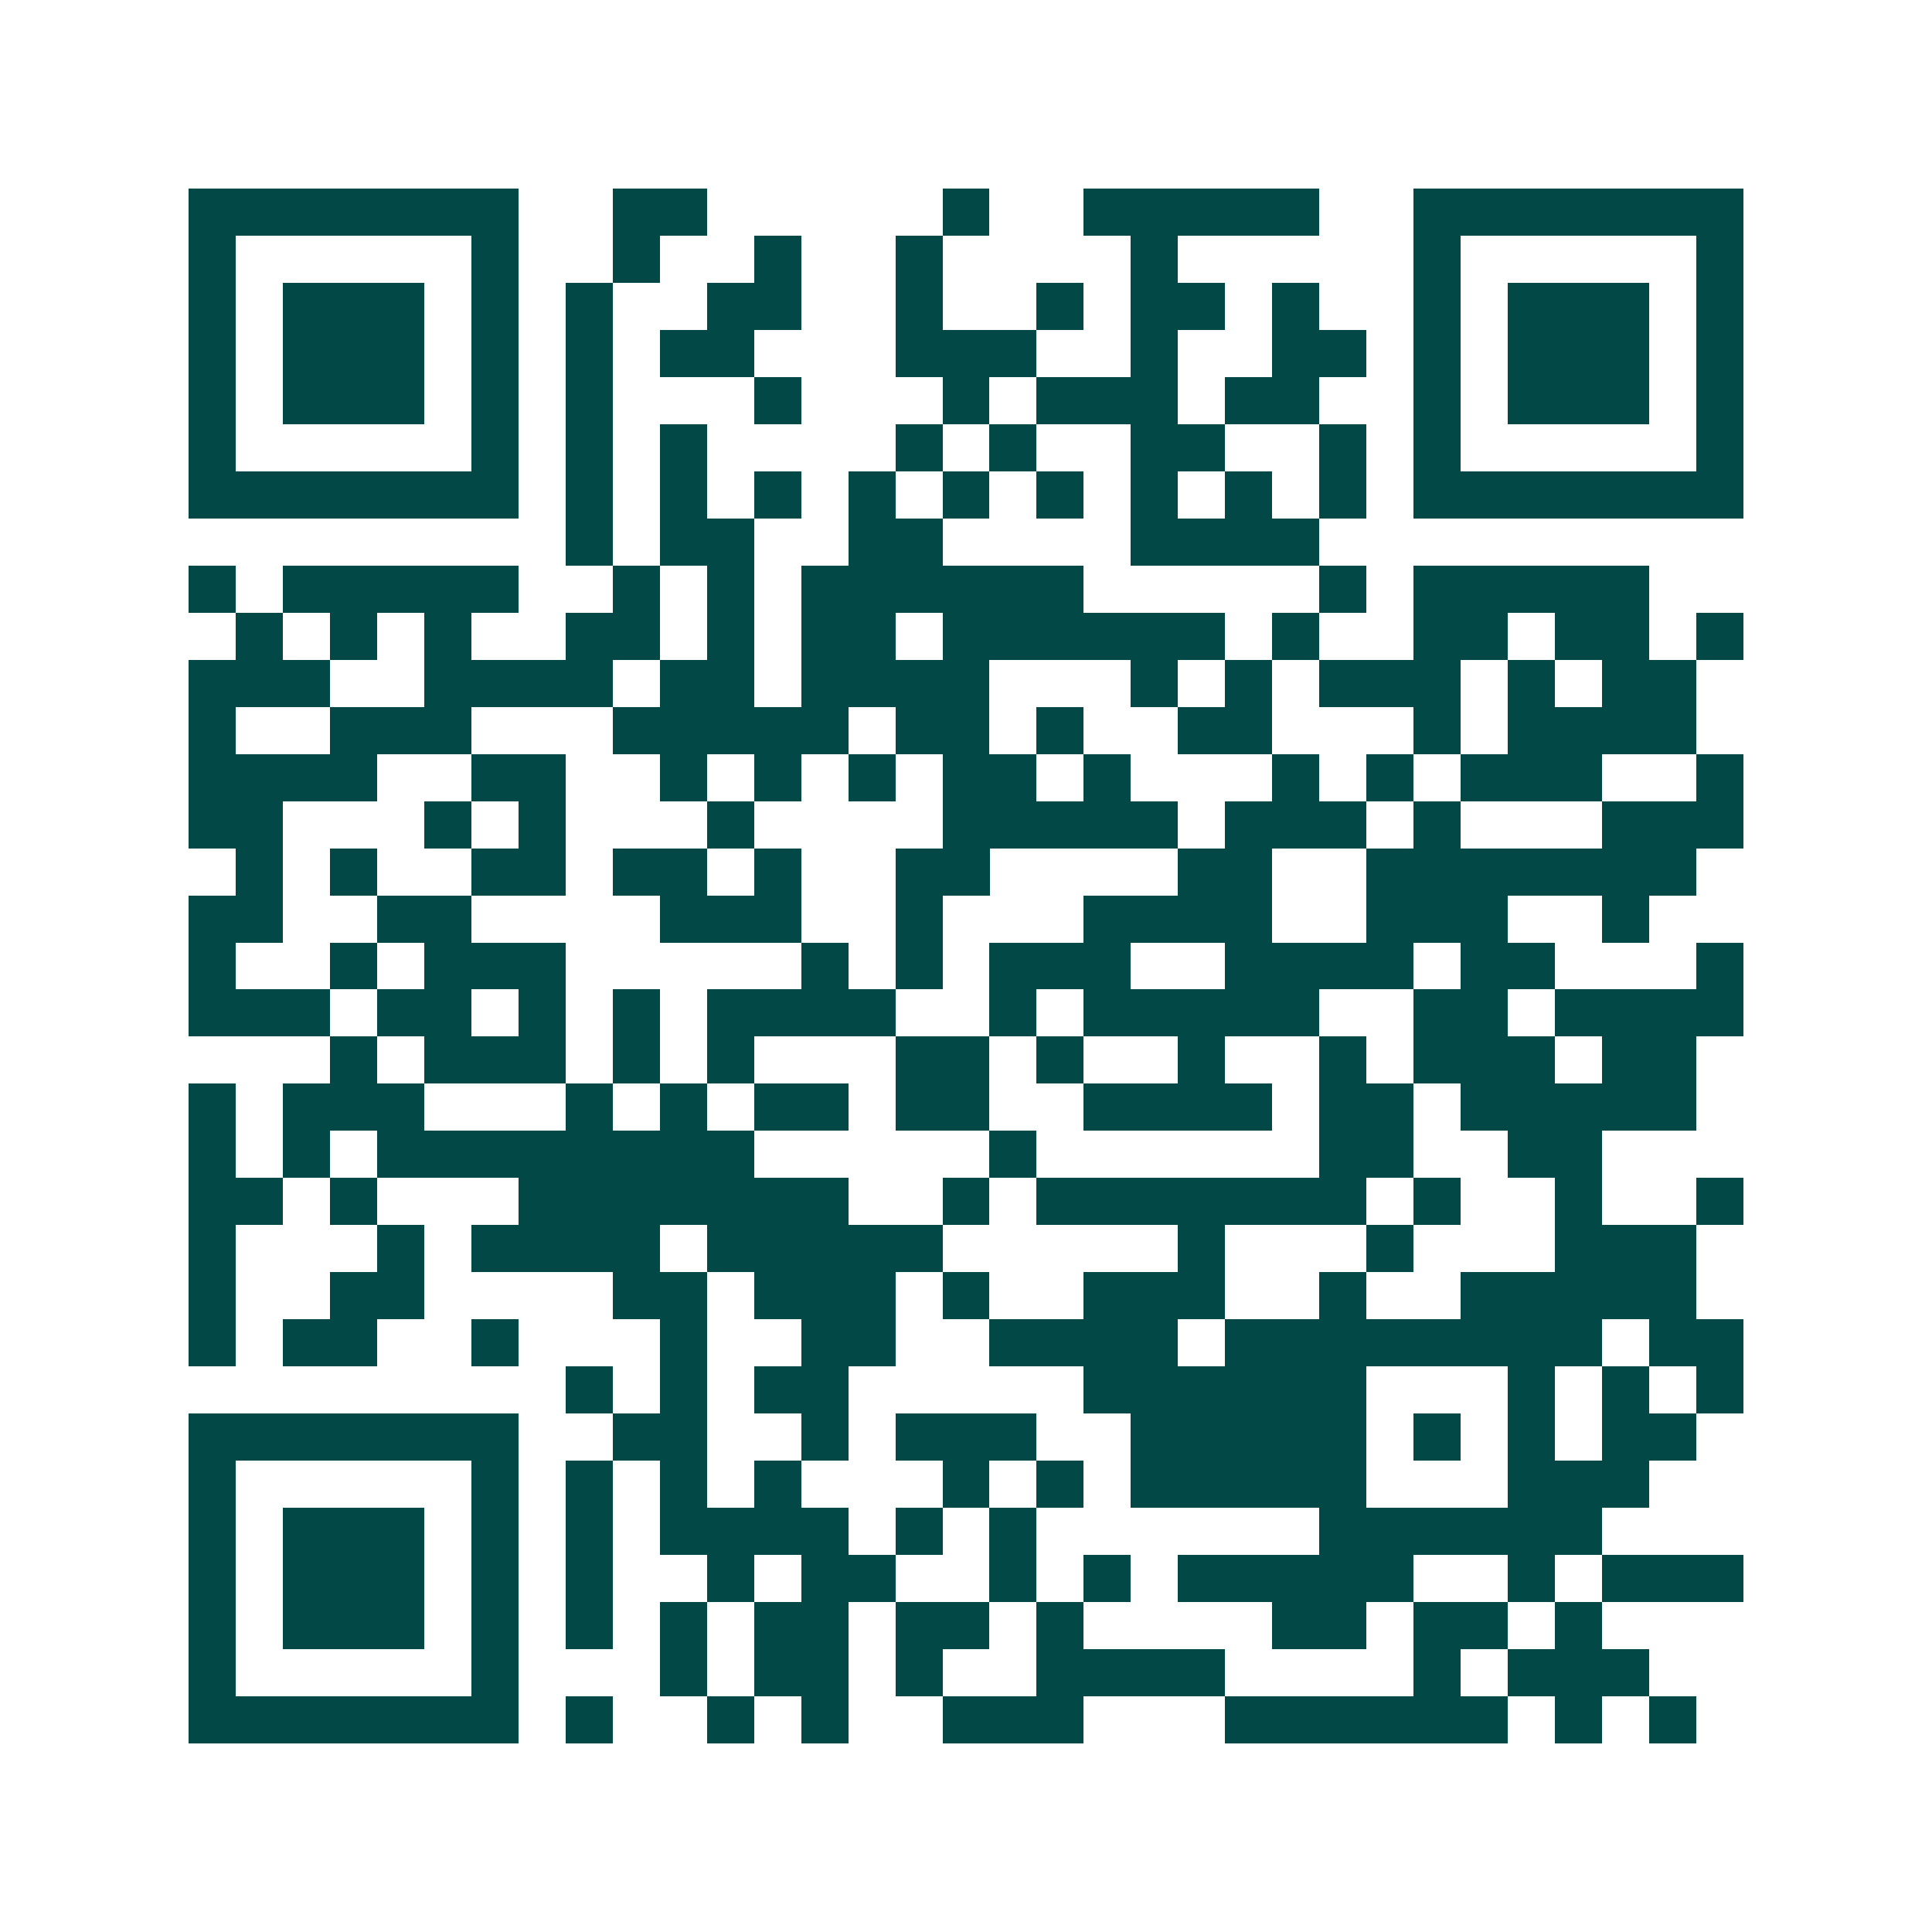 <svg xmlns="http://www.w3.org/2000/svg" width="200" height="200" viewBox="0 0 41 41" shape-rendering="crispEdges"><path fill="#ffffff" d="M0 0h41v41H0z"/><path stroke="#014847" d="M4 4.5h7m2 0h2m5 0h1m2 0h5m2 0h7M4 5.5h1m5 0h1m2 0h1m2 0h1m2 0h1m4 0h1m5 0h1m5 0h1M4 6.5h1m1 0h3m1 0h1m1 0h1m2 0h2m2 0h1m2 0h1m1 0h2m1 0h1m2 0h1m1 0h3m1 0h1M4 7.5h1m1 0h3m1 0h1m1 0h1m1 0h2m3 0h3m2 0h1m2 0h2m1 0h1m1 0h3m1 0h1M4 8.5h1m1 0h3m1 0h1m1 0h1m3 0h1m3 0h1m1 0h3m1 0h2m2 0h1m1 0h3m1 0h1M4 9.5h1m5 0h1m1 0h1m1 0h1m4 0h1m1 0h1m2 0h2m2 0h1m1 0h1m5 0h1M4 10.5h7m1 0h1m1 0h1m1 0h1m1 0h1m1 0h1m1 0h1m1 0h1m1 0h1m1 0h1m1 0h7M12 11.5h1m1 0h2m2 0h2m4 0h4M4 12.5h1m1 0h5m2 0h1m1 0h1m1 0h6m5 0h1m1 0h5M5 13.5h1m1 0h1m1 0h1m2 0h2m1 0h1m1 0h2m1 0h6m1 0h1m2 0h2m1 0h2m1 0h1M4 14.5h3m2 0h4m1 0h2m1 0h4m3 0h1m1 0h1m1 0h3m1 0h1m1 0h2M4 15.5h1m2 0h3m3 0h5m1 0h2m1 0h1m2 0h2m3 0h1m1 0h4M4 16.5h4m2 0h2m2 0h1m1 0h1m1 0h1m1 0h2m1 0h1m3 0h1m1 0h1m1 0h3m2 0h1M4 17.5h2m3 0h1m1 0h1m3 0h1m4 0h5m1 0h3m1 0h1m3 0h3M5 18.5h1m1 0h1m2 0h2m1 0h2m1 0h1m2 0h2m4 0h2m2 0h7M4 19.5h2m2 0h2m4 0h3m2 0h1m3 0h4m2 0h3m2 0h1M4 20.5h1m2 0h1m1 0h3m5 0h1m1 0h1m1 0h3m2 0h4m1 0h2m3 0h1M4 21.5h3m1 0h2m1 0h1m1 0h1m1 0h4m2 0h1m1 0h5m2 0h2m1 0h4M7 22.5h1m1 0h3m1 0h1m1 0h1m3 0h2m1 0h1m2 0h1m2 0h1m1 0h3m1 0h2M4 23.5h1m1 0h3m3 0h1m1 0h1m1 0h2m1 0h2m2 0h4m1 0h2m1 0h5M4 24.5h1m1 0h1m1 0h8m5 0h1m6 0h2m2 0h2M4 25.5h2m1 0h1m3 0h7m2 0h1m1 0h7m1 0h1m2 0h1m2 0h1M4 26.5h1m3 0h1m1 0h4m1 0h5m5 0h1m3 0h1m3 0h3M4 27.5h1m2 0h2m4 0h2m1 0h3m1 0h1m2 0h3m2 0h1m2 0h5M4 28.5h1m1 0h2m2 0h1m3 0h1m2 0h2m2 0h4m1 0h8m1 0h2M12 29.5h1m1 0h1m1 0h2m5 0h6m3 0h1m1 0h1m1 0h1M4 30.5h7m2 0h2m2 0h1m1 0h3m2 0h5m1 0h1m1 0h1m1 0h2M4 31.5h1m5 0h1m1 0h1m1 0h1m1 0h1m3 0h1m1 0h1m1 0h5m3 0h3M4 32.5h1m1 0h3m1 0h1m1 0h1m1 0h4m1 0h1m1 0h1m6 0h6M4 33.5h1m1 0h3m1 0h1m1 0h1m2 0h1m1 0h2m2 0h1m1 0h1m1 0h5m2 0h1m1 0h3M4 34.5h1m1 0h3m1 0h1m1 0h1m1 0h1m1 0h2m1 0h2m1 0h1m4 0h2m1 0h2m1 0h1M4 35.5h1m5 0h1m3 0h1m1 0h2m1 0h1m2 0h4m4 0h1m1 0h3M4 36.5h7m1 0h1m2 0h1m1 0h1m2 0h3m3 0h6m1 0h1m1 0h1"/></svg>
